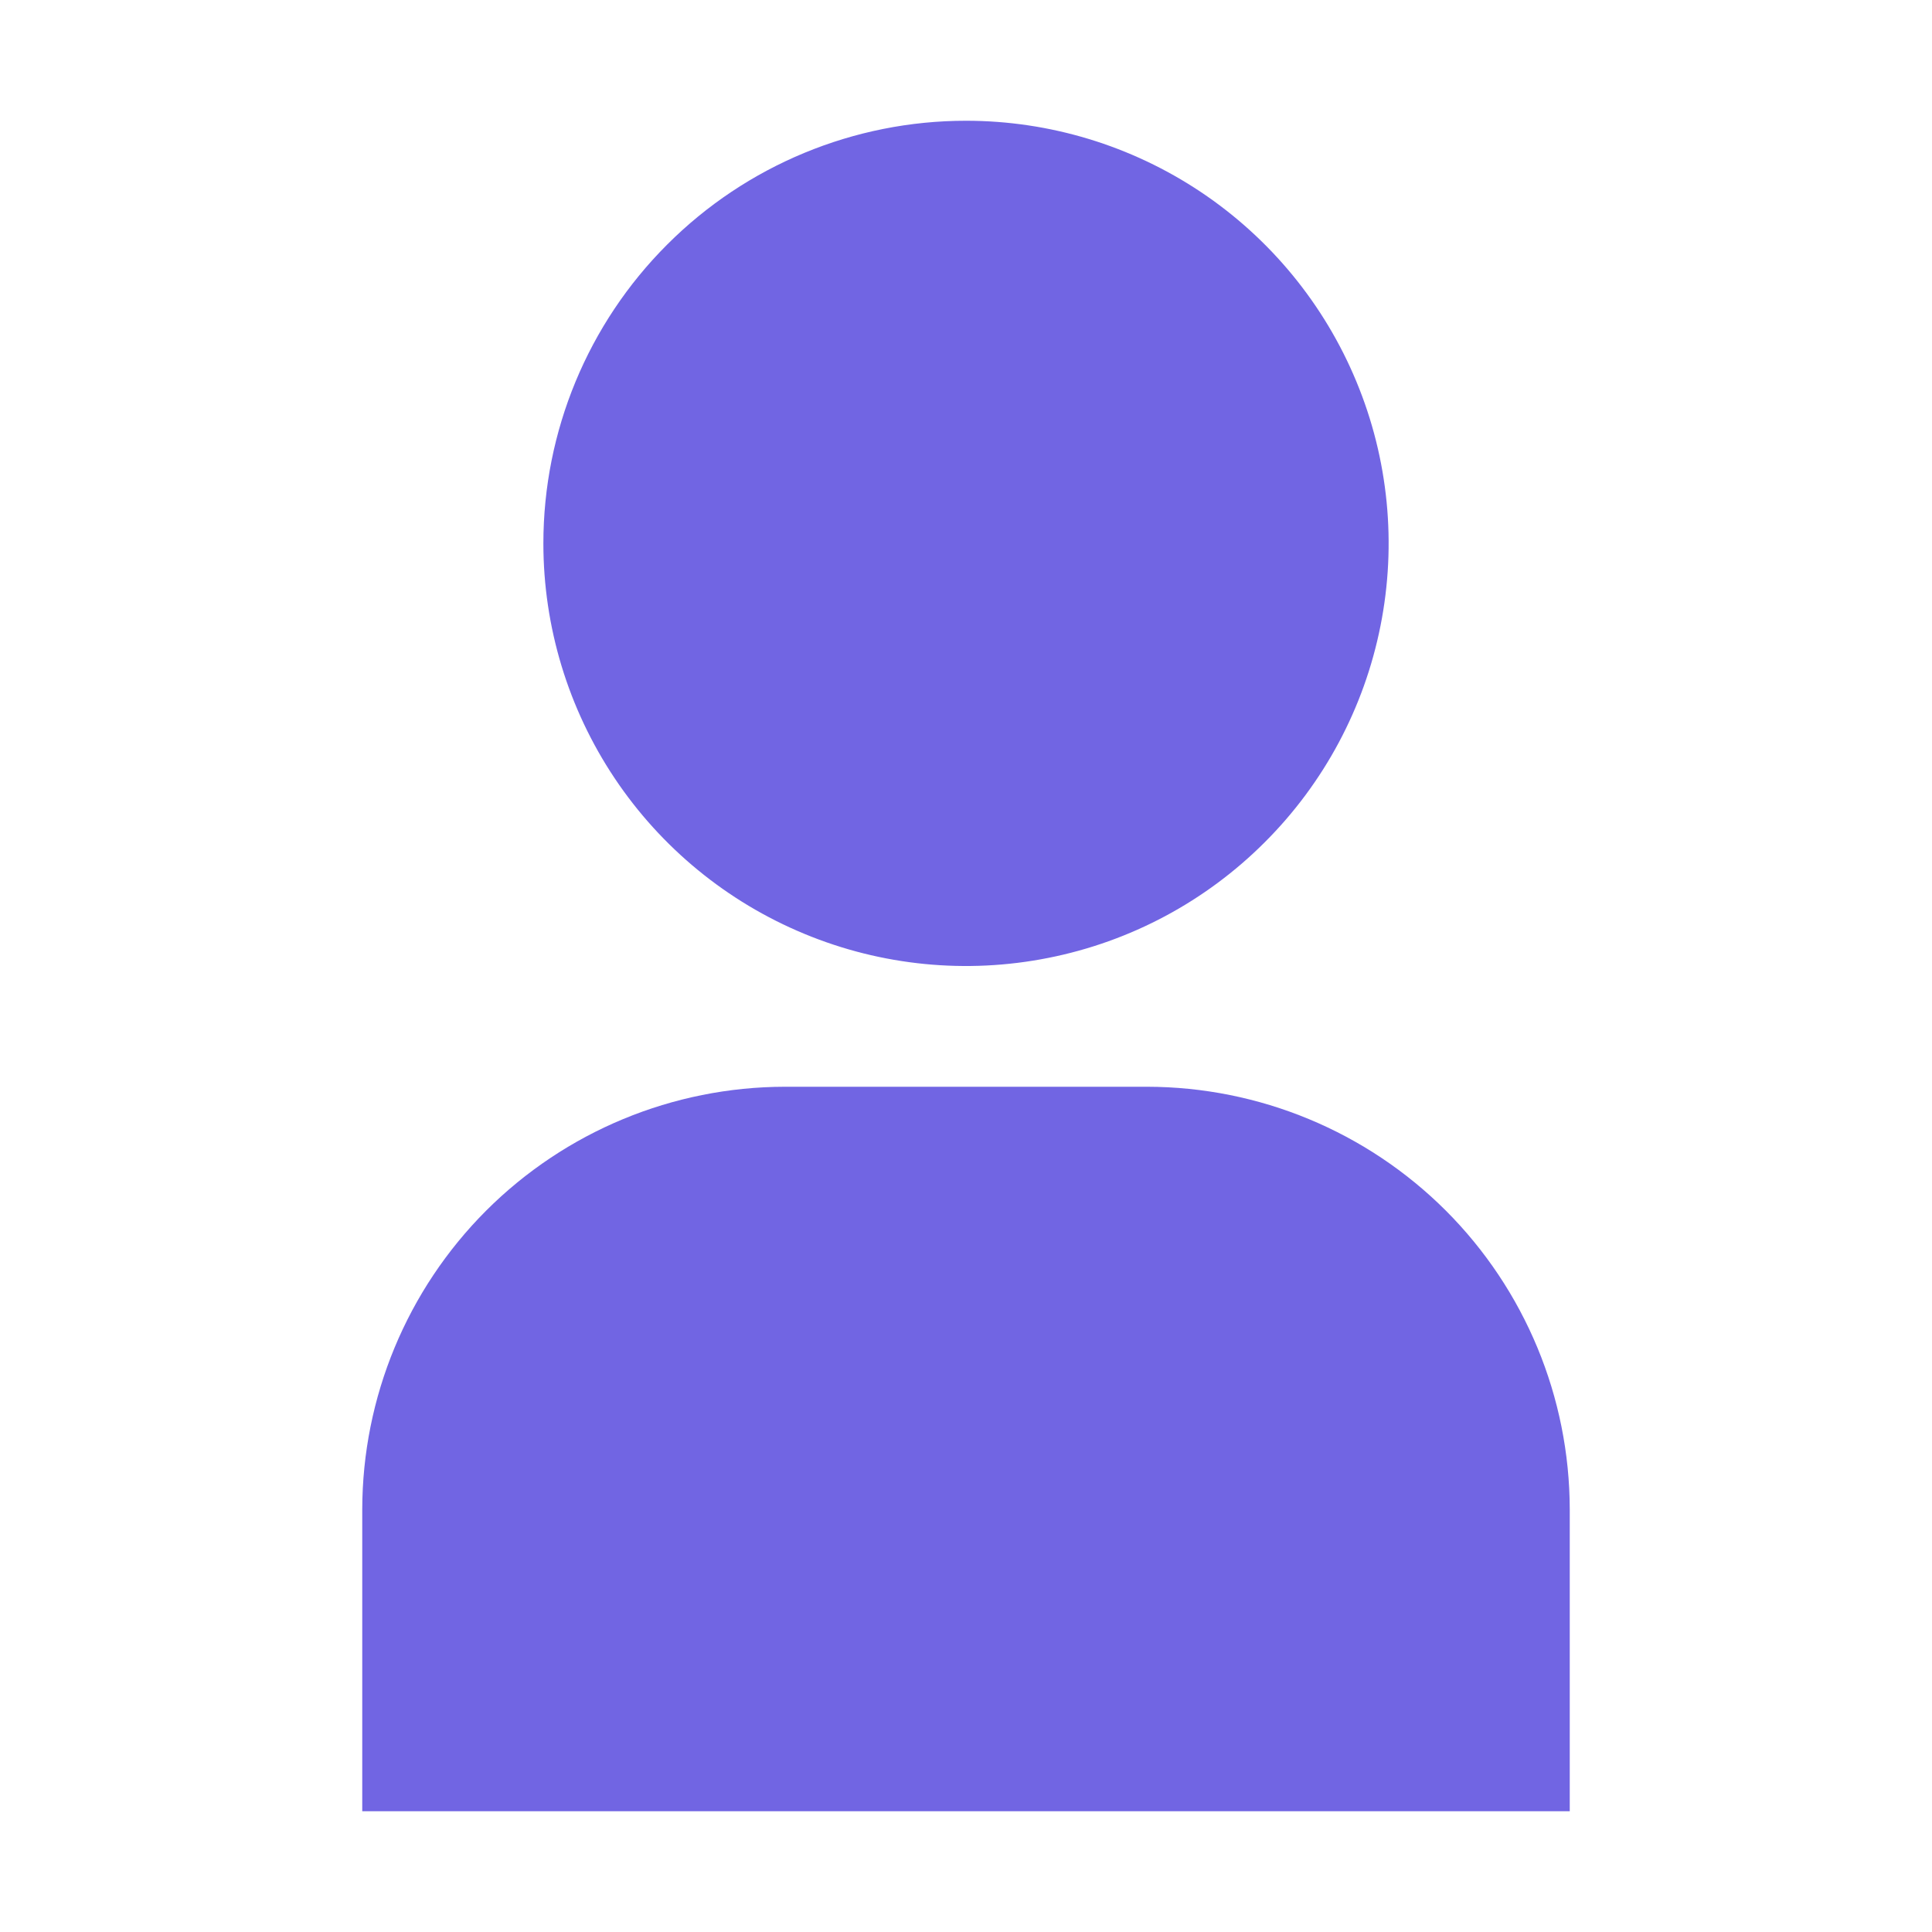 <svg width="24" height="24" viewBox="0 0 24 24" fill="none" xmlns="http://www.w3.org/2000/svg">
<path d="M4.5 22.5H19.5V18.75C19.498 17.358 18.945 16.024 17.961 15.039C16.976 14.055 15.642 13.502 14.25 13.5H9.75C8.358 13.502 7.024 14.055 6.039 15.039C5.055 16.024 4.502 17.358 4.5 18.75V22.5Z" fill="#7165E3"/>
<path d="M6.75 6.75C6.75 7.788 7.058 8.803 7.635 9.667C8.212 10.53 9.032 11.203 9.991 11.6C10.95 11.998 12.006 12.102 13.024 11.899C14.043 11.697 14.978 11.197 15.712 10.462C16.447 9.728 16.947 8.793 17.149 7.774C17.352 6.756 17.248 5.7 16.85 4.741C16.453 3.782 15.78 2.962 14.917 2.385C14.053 1.808 13.038 1.5 12 1.5C10.608 1.5 9.272 2.053 8.288 3.038C7.303 4.022 6.75 5.358 6.75 6.75Z" fill="#7165E3"/>
</svg>
